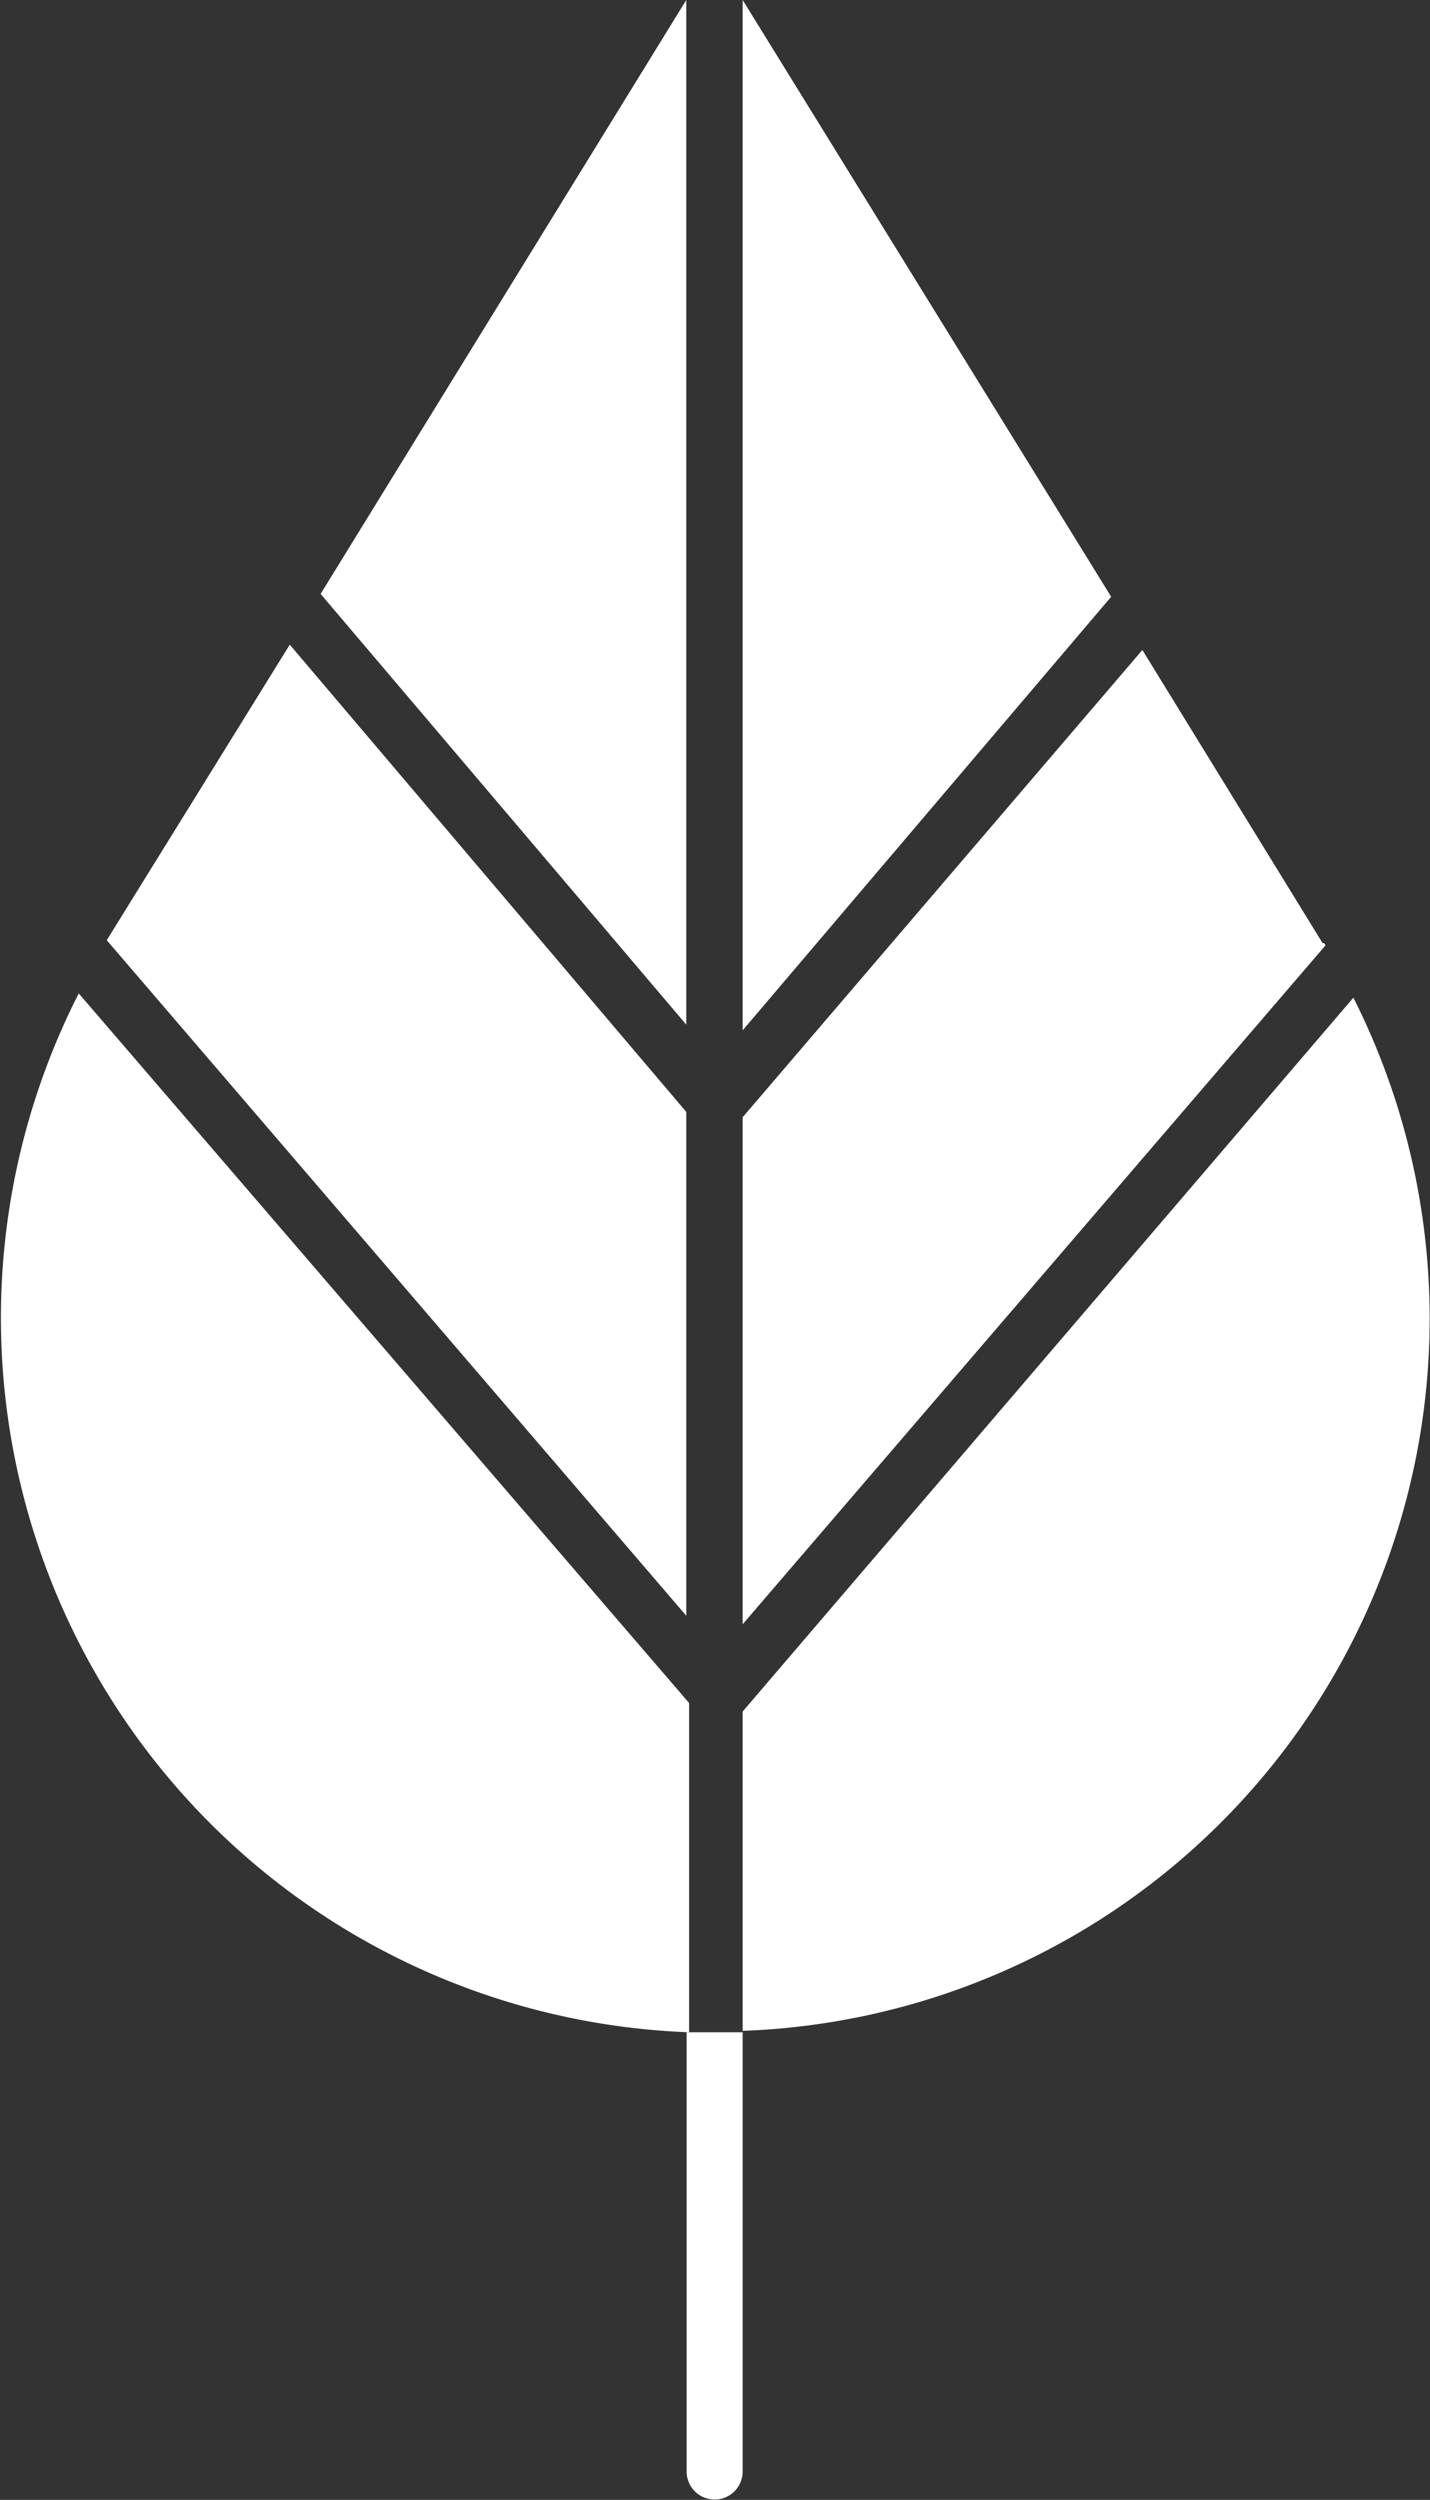<svg id="Layer_1" data-name="Layer 1" xmlns="http://www.w3.org/2000/svg" viewBox="0 0 40.32 70.46"><rect x="0" y="0" width="40.32" height="70.46" fill="#333333" stroke="none"/><defs><style>.cls-1{fill:#fff;}</style></defs><title>KLG_1140_PACKAGES_season_autumn</title><g id="Layer_3" data-name="Layer 3"><g id="tours"><g id="Seasons"><g id="Group-6"><g id="Group"><path id="Shape" class="cls-1" d="M2254.82,1594.88l16.43-19.13a.07.07,0,0,0-.08-.07l-5.08-8.26-11.27,13.17Z" transform="translate(-2233.88 -1549.1)"/><polygon id="Shape-2" data-name="Shape" class="cls-1" points="3.01 26.5 19.35 45.54 19.35 31.34 8.17 18.17 3.01 26.5"/><polygon id="Shape-3" data-name="Shape" class="cls-1" points="20.94 29.04 31.33 16.82 20.94 0 20.94 29.04"/><polygon id="Shape-4" data-name="Shape" class="cls-1" points="19.35 0 9.04 16.74 19.35 28.88 19.35 0"/><path id="Shape-5" data-name="Shape" class="cls-1" d="M2254.82,1597.34v9a20.09,20.09,0,0,0,17.22-29.12Z" transform="translate(-2233.88 -1549.1)"/><path id="Shape-6" data-name="Shape" class="cls-1" d="M2236.1,1577.1a20.15,20.15,0,0,0,17.21,29.28v-9.28Z" transform="translate(-2233.88 -1549.1)"/><path id="Shape-7" data-name="Shape" class="cls-1" d="M2253.24,1618.76a.79.79,0,1,0,1.58,0v-12.38h-1.58Z" transform="translate(-2233.88 -1549.1)"/></g></g></g></g></g></svg>